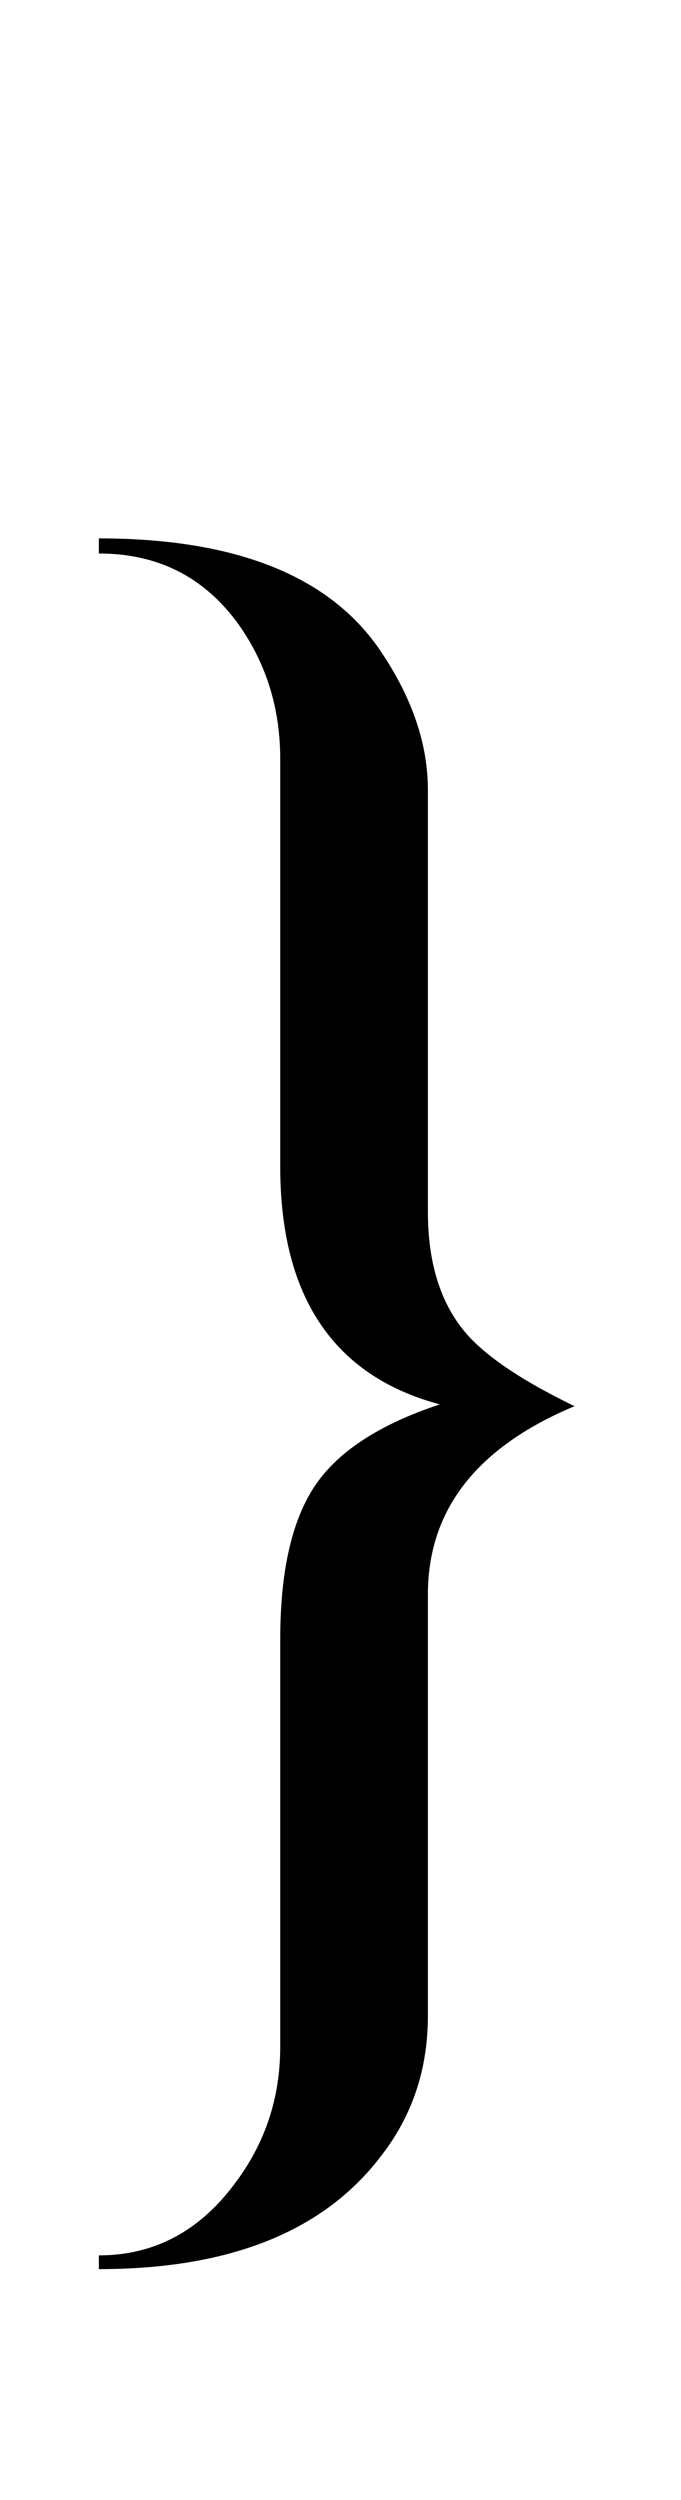 <?xml version="1.0" encoding="UTF-8"?>
<svg xmlns="http://www.w3.org/2000/svg" xmlns:xlink="http://www.w3.org/1999/xlink"  viewBox="0 0 6 22" version="1.1">
<defs>
<g>
<symbol overflow="visible" id="glyph0-0">
<path style="stroke:none;" d="M 1.125 0 L 1.125 -14.398 L 7.875 -14.398 L 7.875 0 Z M 2.25 -1.125 L 6.75 -1.125 L 6.75 -13.273 L 2.25 -13.273 Z M 2.25 -1.125 "/>
</symbol>
<symbol overflow="visible" id="glyph0-1">
<path style="stroke:none;" d="M 5.062 -4.625 C 4.203 -4.266 3.77 -3.715 3.77 -2.969 L 3.77 0.738 C 3.77 1.203 3.637 1.609 3.367 1.961 C 2.863 2.633 2.031 2.969 0.871 2.969 L 0.871 2.848 C 1.352 2.848 1.746 2.641 2.055 2.234 C 2.332 1.875 2.469 1.469 2.469 1.012 L 2.469 -2.574 C 2.469 -3.168 2.57 -3.617 2.773 -3.922 C 2.977 -4.227 3.344 -4.465 3.875 -4.641 C 2.938 -4.891 2.469 -5.59 2.469 -6.734 L 2.469 -10.32 C 2.469 -10.77 2.344 -11.168 2.094 -11.516 C 1.793 -11.926 1.387 -12.129 0.871 -12.129 L 0.871 -12.262 C 2.094 -12.262 2.926 -11.922 3.367 -11.25 C 3.637 -10.844 3.77 -10.445 3.77 -10.047 L 3.77 -6.336 C 3.77 -5.891 3.879 -5.539 4.094 -5.281 C 4.27 -5.07 4.594 -4.852 5.062 -4.625 Z M 5.062 -4.625 "/>
</symbol>
</g>
</defs>
<g id="surface626603">
<g style="fill:rgb(0%,0%,0%);fill-opacity:1;">
  <use xlink:href="#glyph0-1" x="0" y="17"/>
</g>
</g>
</svg>